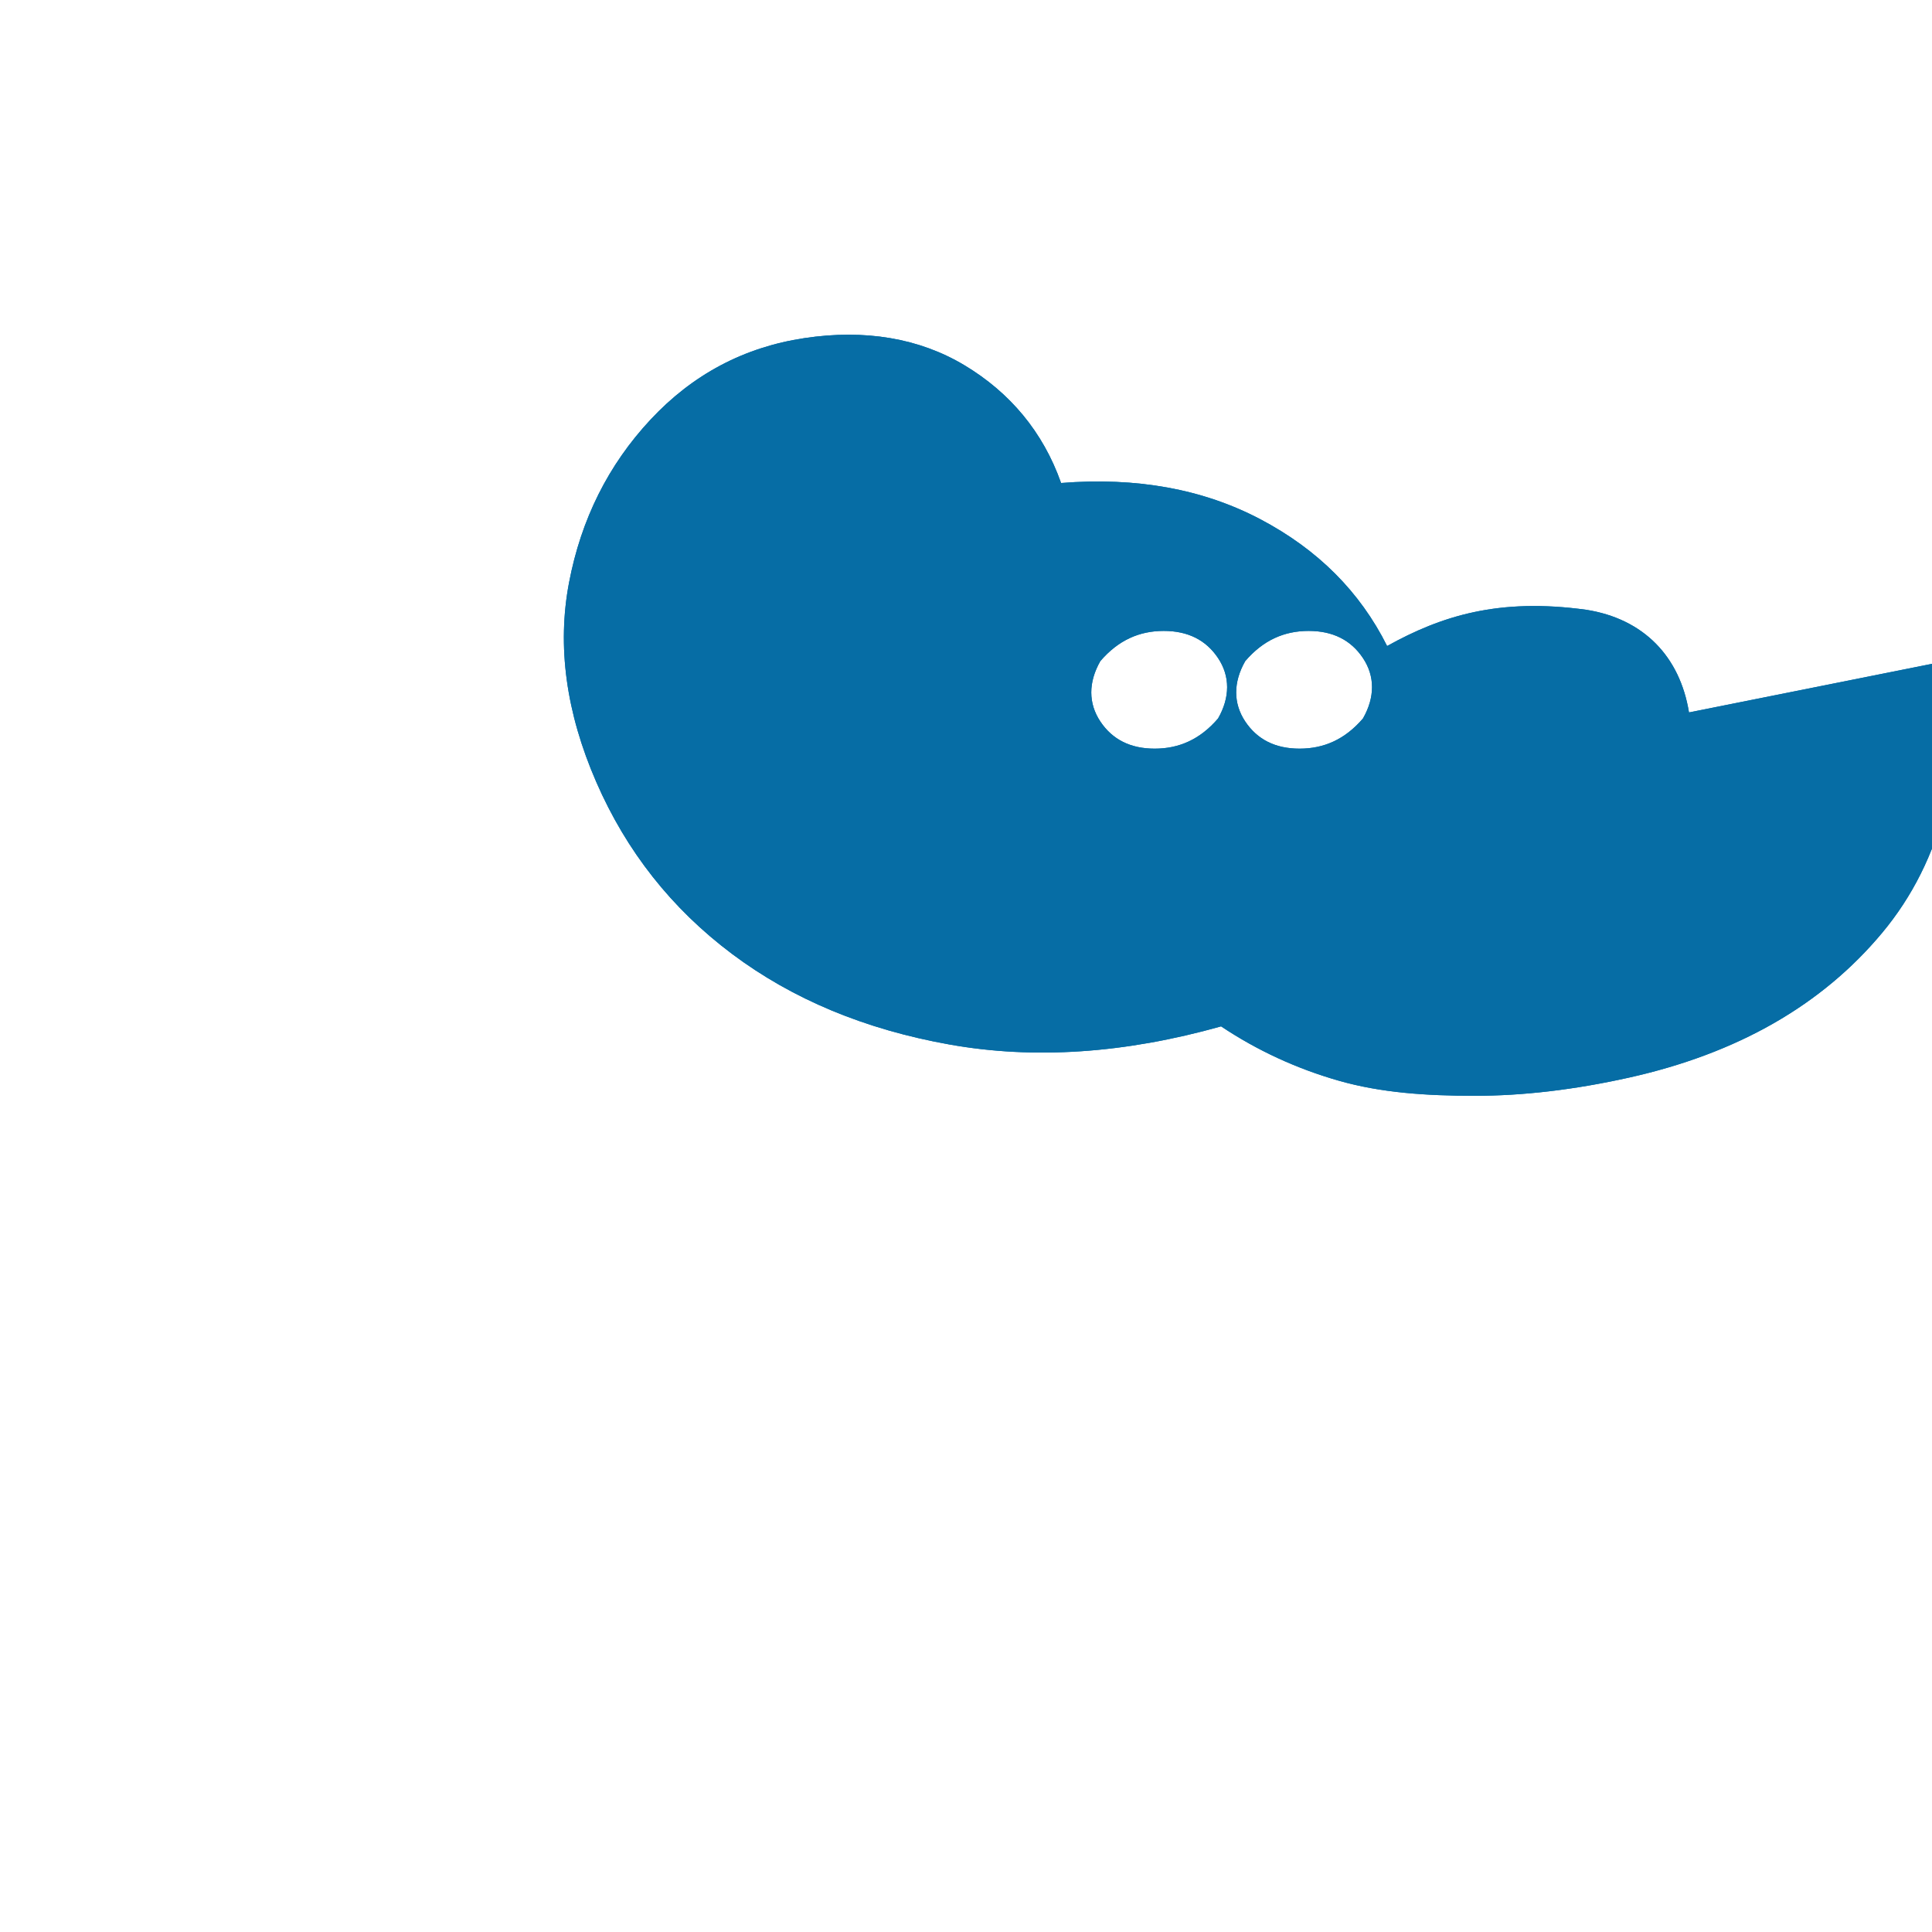 <svg xmlns="http://www.w3.org/2000/svg" viewBox="0 0 128 128">
  <path fill="#066DA5" d="M111.9 47.2c-.6-3.7-3-6.2-6.8-6.8-5.8-.8-9.6.4-13.2 2.4-1.8-3.6-4.6-6.4-8.4-8.4-3.8-2-8.2-2.8-13.2-2.4-1.2-3.4-3.4-6-6.4-7.8-3-1.8-6.6-2.4-10.6-1.8-4 .6-7.4 2.4-10.2 5.4-2.8 3-4.6 6.6-5.4 10.8-.8 4.2-.2 8.6 1.8 13.2 2 4.6 5 8.4 9 11.4 4 3 8.8 5 14.4 6 5.6 1 11.6.6 18-1.2 2.4 1.6 5 2.8 7.8 3.6 2.8.8 5.8 1 9 1 3.2 0 6.6-.4 10.2-1.2 3.6-.8 6.8-2 9.6-3.6 2.8-1.6 5.2-3.6 7.2-6 2-2.4 3.4-5.2 4.2-8.4.8-3.2.8-6.4 0-9.6zm-25.8 2.4c-1.6 0-2.8-.6-3.6-1.8-.8-1.2-.8-2.6 0-4 1.2-1.4 2.6-2 4.2-2 1.6 0 2.8.6 3.6 1.8.8 1.2.8 2.6 0 4-1.2 1.4-2.6 2-4.2 2zm-9.6 0c-1.6 0-2.8-.6-3.6-1.8-.8-1.2-.8-2.6 0-4 1.2-1.4 2.6-2 4.2-2 1.6 0 2.8.6 3.6 1.8.8 1.2.8 2.6 0 4-1.2 1.4-2.6 2-4.2 2z"/>
  <path fill="#066DA5" d="M111.9 47.2c-.6-3.7-3-6.2-6.8-6.8-5.8-.8-9.6.4-13.2 2.4-1.8-3.6-4.6-6.4-8.4-8.4-3.8-2-8.2-2.8-13.2-2.4-1.2-3.4-3.4-6-6.4-7.8-3-1.8-6.6-2.4-10.6-1.8-4 .6-7.4 2.4-10.2 5.4-2.8 3-4.6 6.6-5.4 10.8-.8 4.2-.2 8.6 1.8 13.2 2 4.6 5 8.4 9 11.4 4 3 8.8 5 14.4 6 5.6 1 11.6.6 18-1.2 2.4 1.6 5 2.8 7.8 3.6 2.8.8 5.8 1 9 1 3.2 0 6.6-.4 10.2-1.2 3.6-.8 6.8-2 9.6-3.6 2.8-1.6 5.2-3.6 7.2-6 2-2.4 3.4-5.2 4.2-8.4.8-3.2.8-6.4 0-9.6zm-25.8 2.4c-1.6 0-2.8-.6-3.6-1.8-.8-1.2-.8-2.6 0-4 1.2-1.4 2.6-2 4.2-2 1.6 0 2.8.6 3.6 1.8.8 1.2.8 2.6 0 4-1.2 1.4-2.6 2-4.2 2zm-9.6 0c-1.6 0-2.8-.6-3.6-1.8-.8-1.2-.8-2.6 0-4 1.2-1.4 2.6-2 4.2-2 1.6 0 2.8.6 3.6 1.8.8 1.2.8 2.6 0 4-1.2 1.4-2.6 2-4.2 2z"/>
</svg>